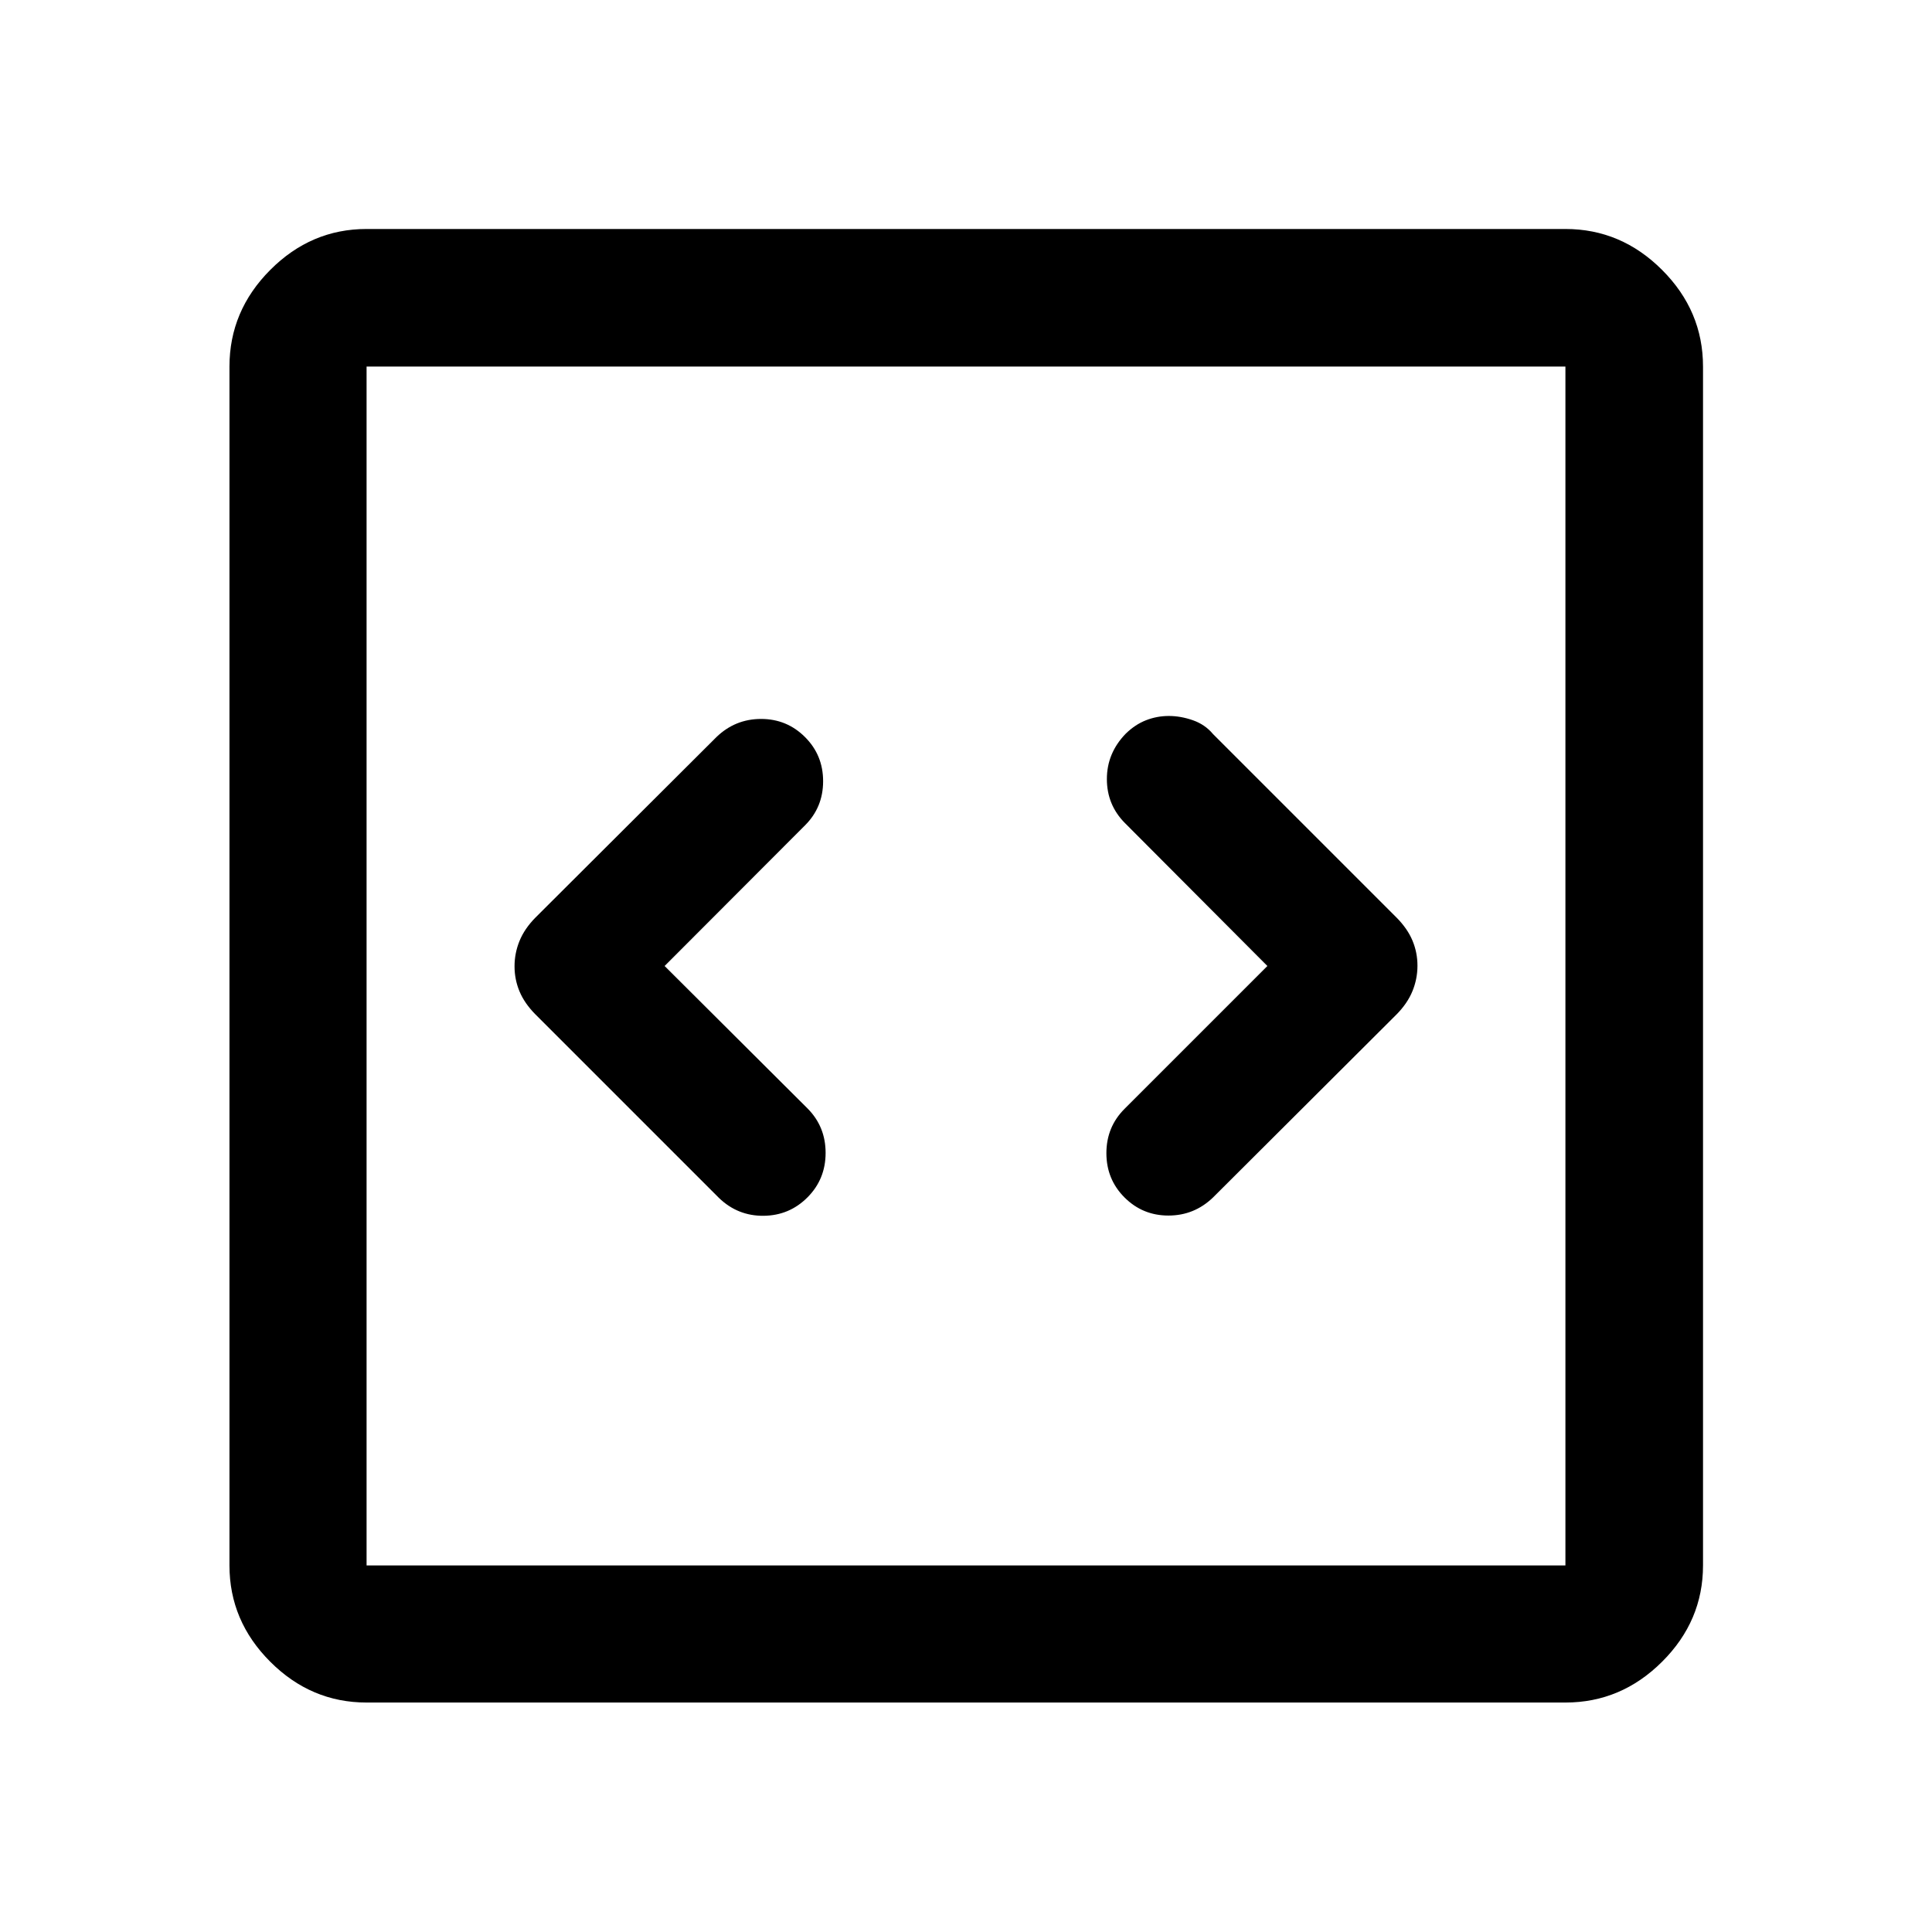 <svg xmlns="http://www.w3.org/2000/svg" width="48" height="48" viewBox="0 -960 960 960"><path d="M330.24-480 400-549.88q9-8.97 9-21.94t-9-21.94q-9-9-21.83-9-12.84 0-22.17 9l-89.89 89.65q-5.46 5.52-7.95 11.62-2.49 6.09-2.49 12.65 0 6.56 2.49 12.5 2.49 5.95 7.95 11.45l91.13 91.13q9.33 9 22.17 8.88 12.83-.12 21.83-9.16 9-9.04 9-22.1 0-13.06-9-22.1l-71-70.76Zm299.52 0-71 71q-9 9-9 22t9 22q9 9 21.83 9 12.84 0 22.17-9l91.13-90.89q5.46-5.52 7.95-11.62 2.49-6.09 2.49-12.65 0-6.56-2.49-12.5-2.49-5.95-7.95-11.45l-91.13-91.13q-3.96-4.76-10.03-6.88-6.07-2.12-11.96-2.12-5.89 0-11.33 2.13t-10.11 6.71q-9.33 9.65-9.33 22.5 0 12.86 9 21.9l70.76 71ZM182.15-114.02q-27.6 0-47.86-20.27-20.27-20.26-20.27-47.86v-595.7q0-27.7 20.27-48.03 20.26-20.34 47.86-20.34h595.7q27.7 0 48.03 20.34 20.34 20.33 20.34 48.03v595.7q0 27.6-20.34 47.86-20.33 20.27-48.03 20.27h-595.7Zm0-68.13h595.7v-595.7h-595.7v595.7Zm0-595.7v595.7-595.7Z"/></svg>